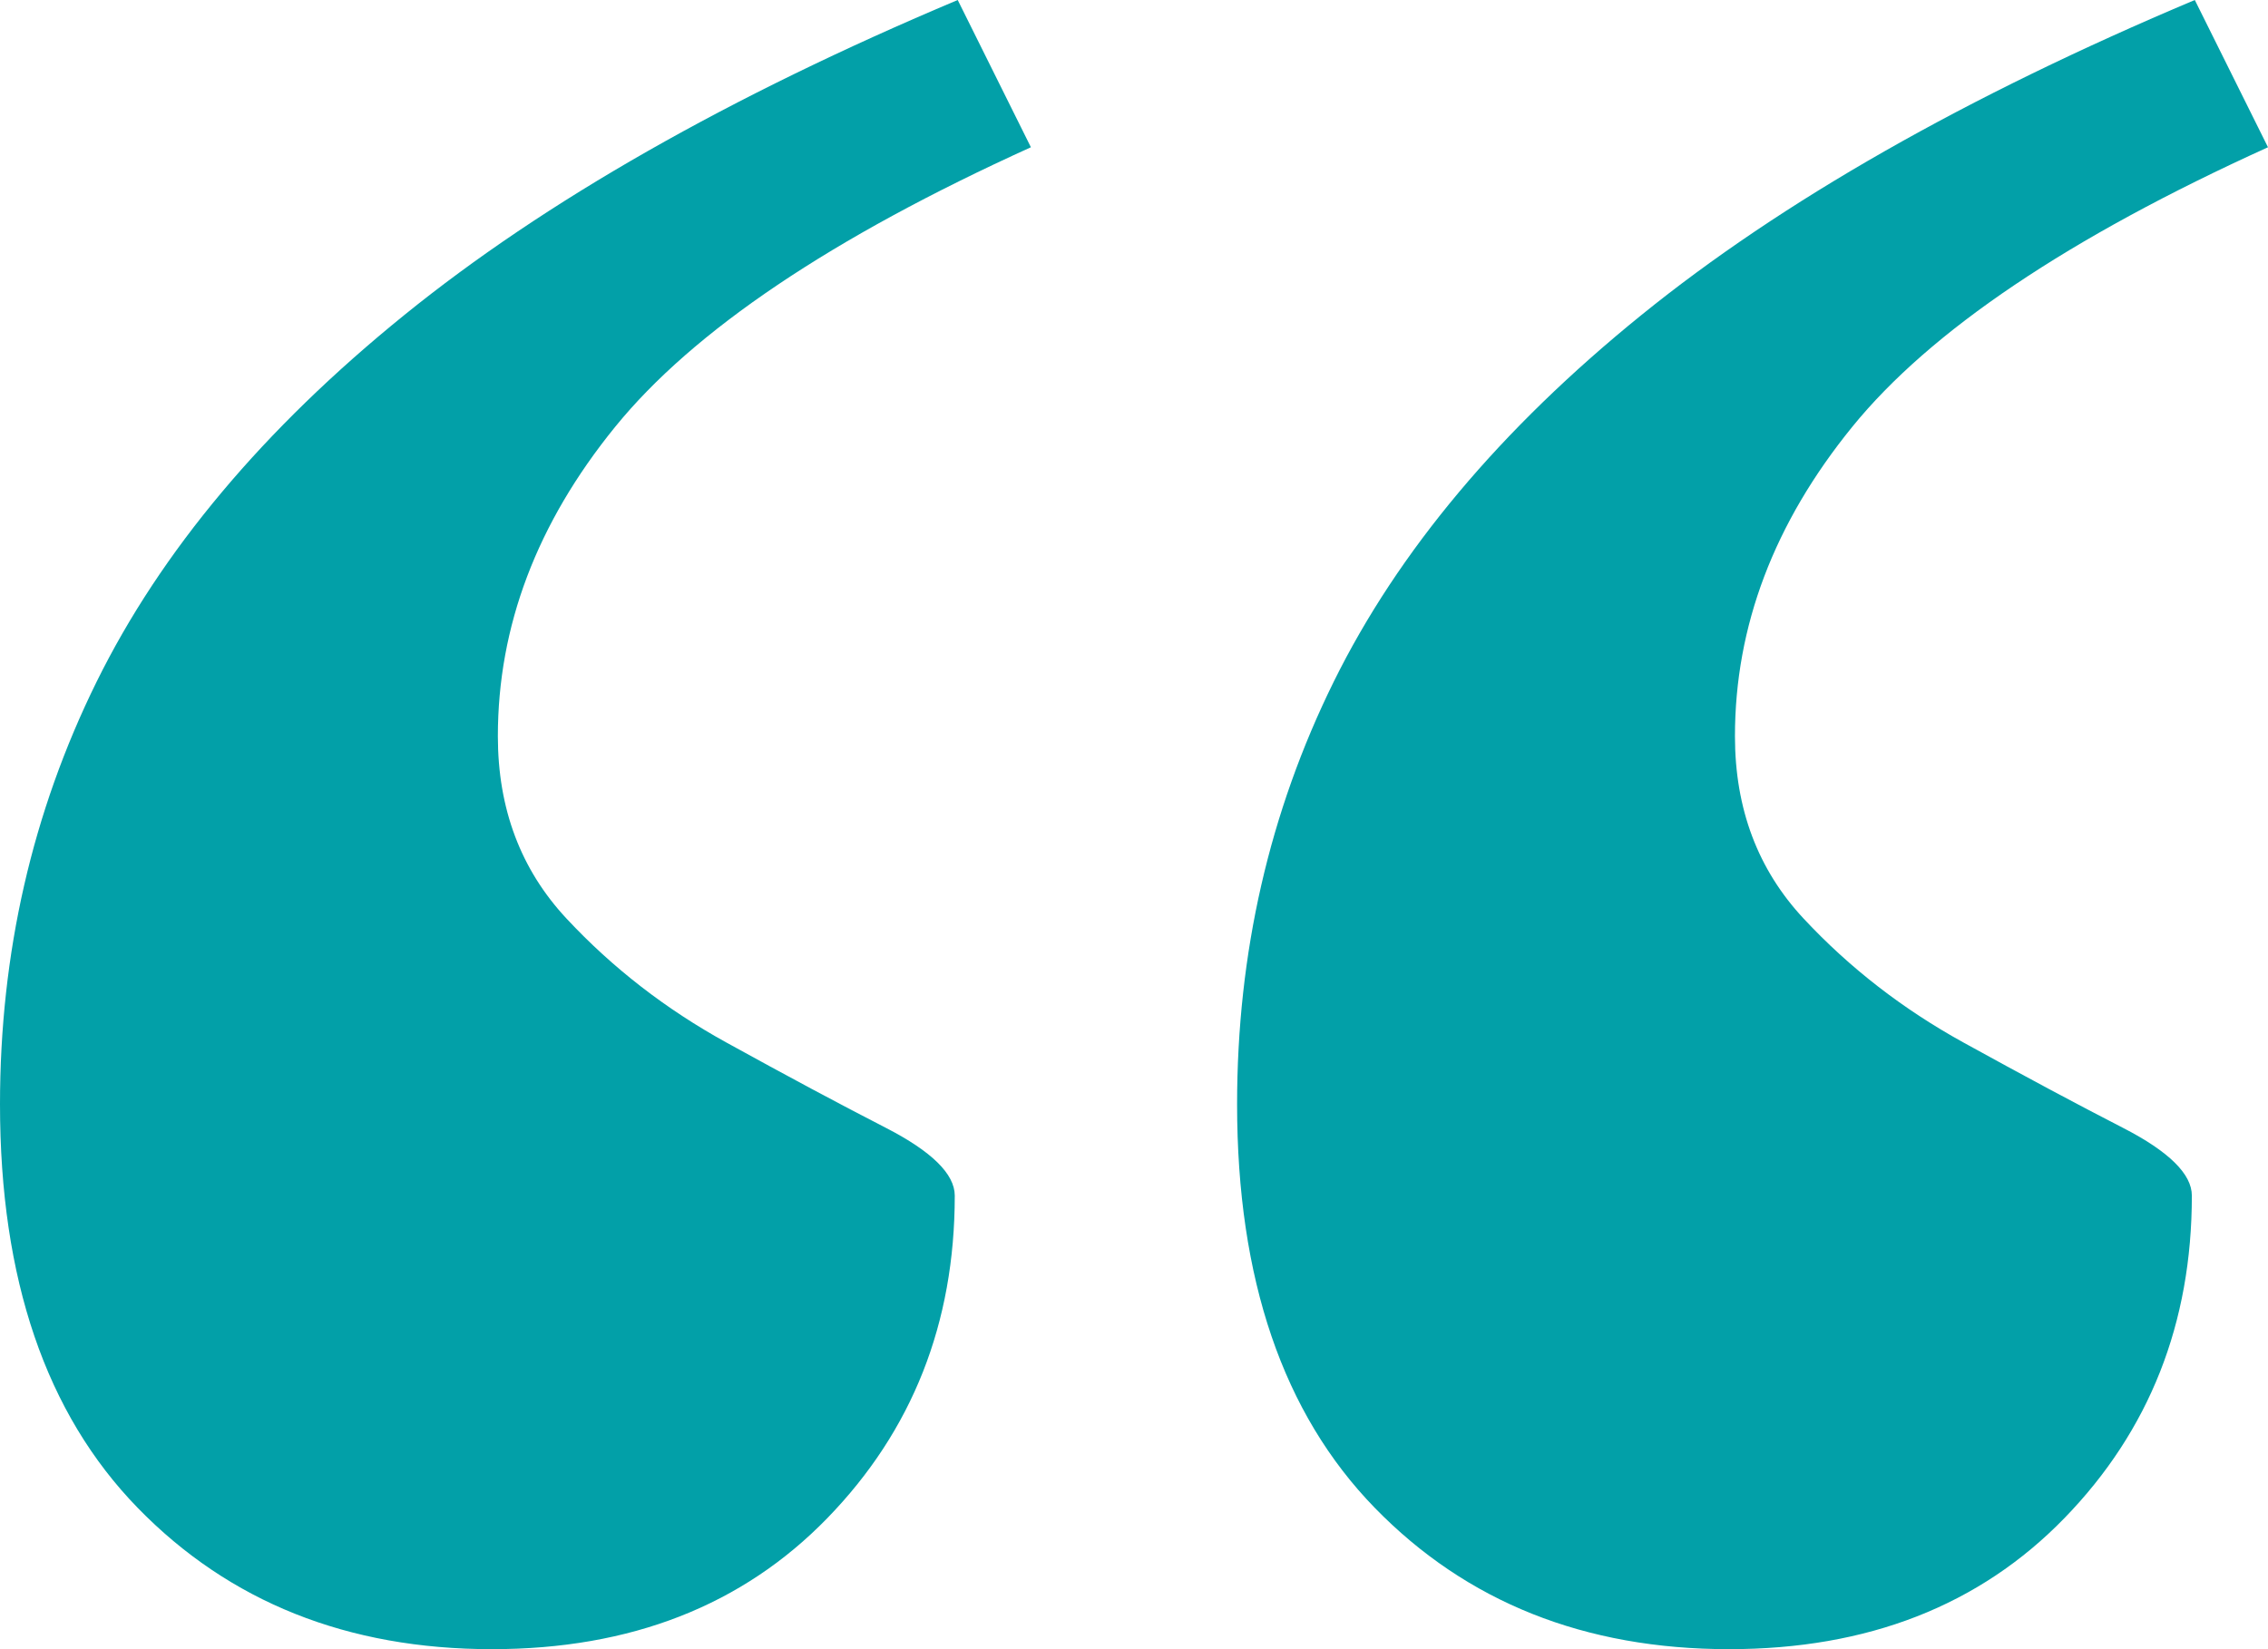 <?xml version="1.0" encoding="UTF-8"?>
<svg width="33px" height="24px" viewBox="0 0 33 24" version="1.1" xmlns="http://www.w3.org/2000/svg" xmlns:xlink="http://www.w3.org/1999/xlink">
    <title>BFCBCE08-89A5-4FAE-AA75-52FBFBCDE64D</title>
    <g id="📄-Pages" stroke="none" stroke-width="1" fill="none" fill-rule="evenodd">
        <g id="v2-|-Homepage" transform="translate(-703, -4299)" fill="#02A0A8" fill-rule="nonzero">
            <g id="Testimonial" transform="translate(0, 4270)">
                <g id="Quote" transform="translate(355, 29)">
                    <path d="M355.159,24 C357.176,24 358.803,23.364 360.038,22.093 C361.274,20.821 361.892,19.257 361.892,17.4 C361.892,17.086 361.558,16.757 360.891,16.414 C360.223,16.071 359.449,15.657 358.568,15.171 C357.688,14.686 356.913,14.086 356.246,13.371 C355.578,12.657 355.244,11.771 355.244,10.714 C355.244,9.114 355.812,7.614 356.949,6.214 C358.085,4.814 360.102,3.457 363,2.143 L363,2.143 L361.935,0 C358.611,1.4 355.926,2.929 353.881,4.586 C351.835,6.243 350.344,8.021 349.406,9.921 C348.469,11.821 348,13.871 348,16.071 C348,18.614 348.668,20.571 350.003,21.943 C351.338,23.314 353.057,24 355.159,24 Z M373.159,24 C375.176,24 376.803,23.364 378.038,22.093 C379.274,20.821 379.892,19.257 379.892,17.4 C379.892,17.086 379.558,16.757 378.891,16.414 C378.223,16.071 377.449,15.657 376.568,15.171 C375.688,14.686 374.913,14.086 374.246,13.371 C373.578,12.657 373.244,11.771 373.244,10.714 C373.244,9.114 373.812,7.614 374.949,6.214 C376.085,4.814 378.102,3.457 381,2.143 L381,2.143 L379.935,0 C376.611,1.4 373.926,2.929 371.881,4.586 C369.835,6.243 368.344,8.021 367.406,9.921 C366.469,11.821 366,13.871 366,16.071 C366,18.614 366.668,20.571 368.003,21.943 C369.338,23.314 371.057,24 373.159,24 Z" id="graphic-quotemarks"></path>
                </g>
            </g>
        </g>
    </g>
</svg>